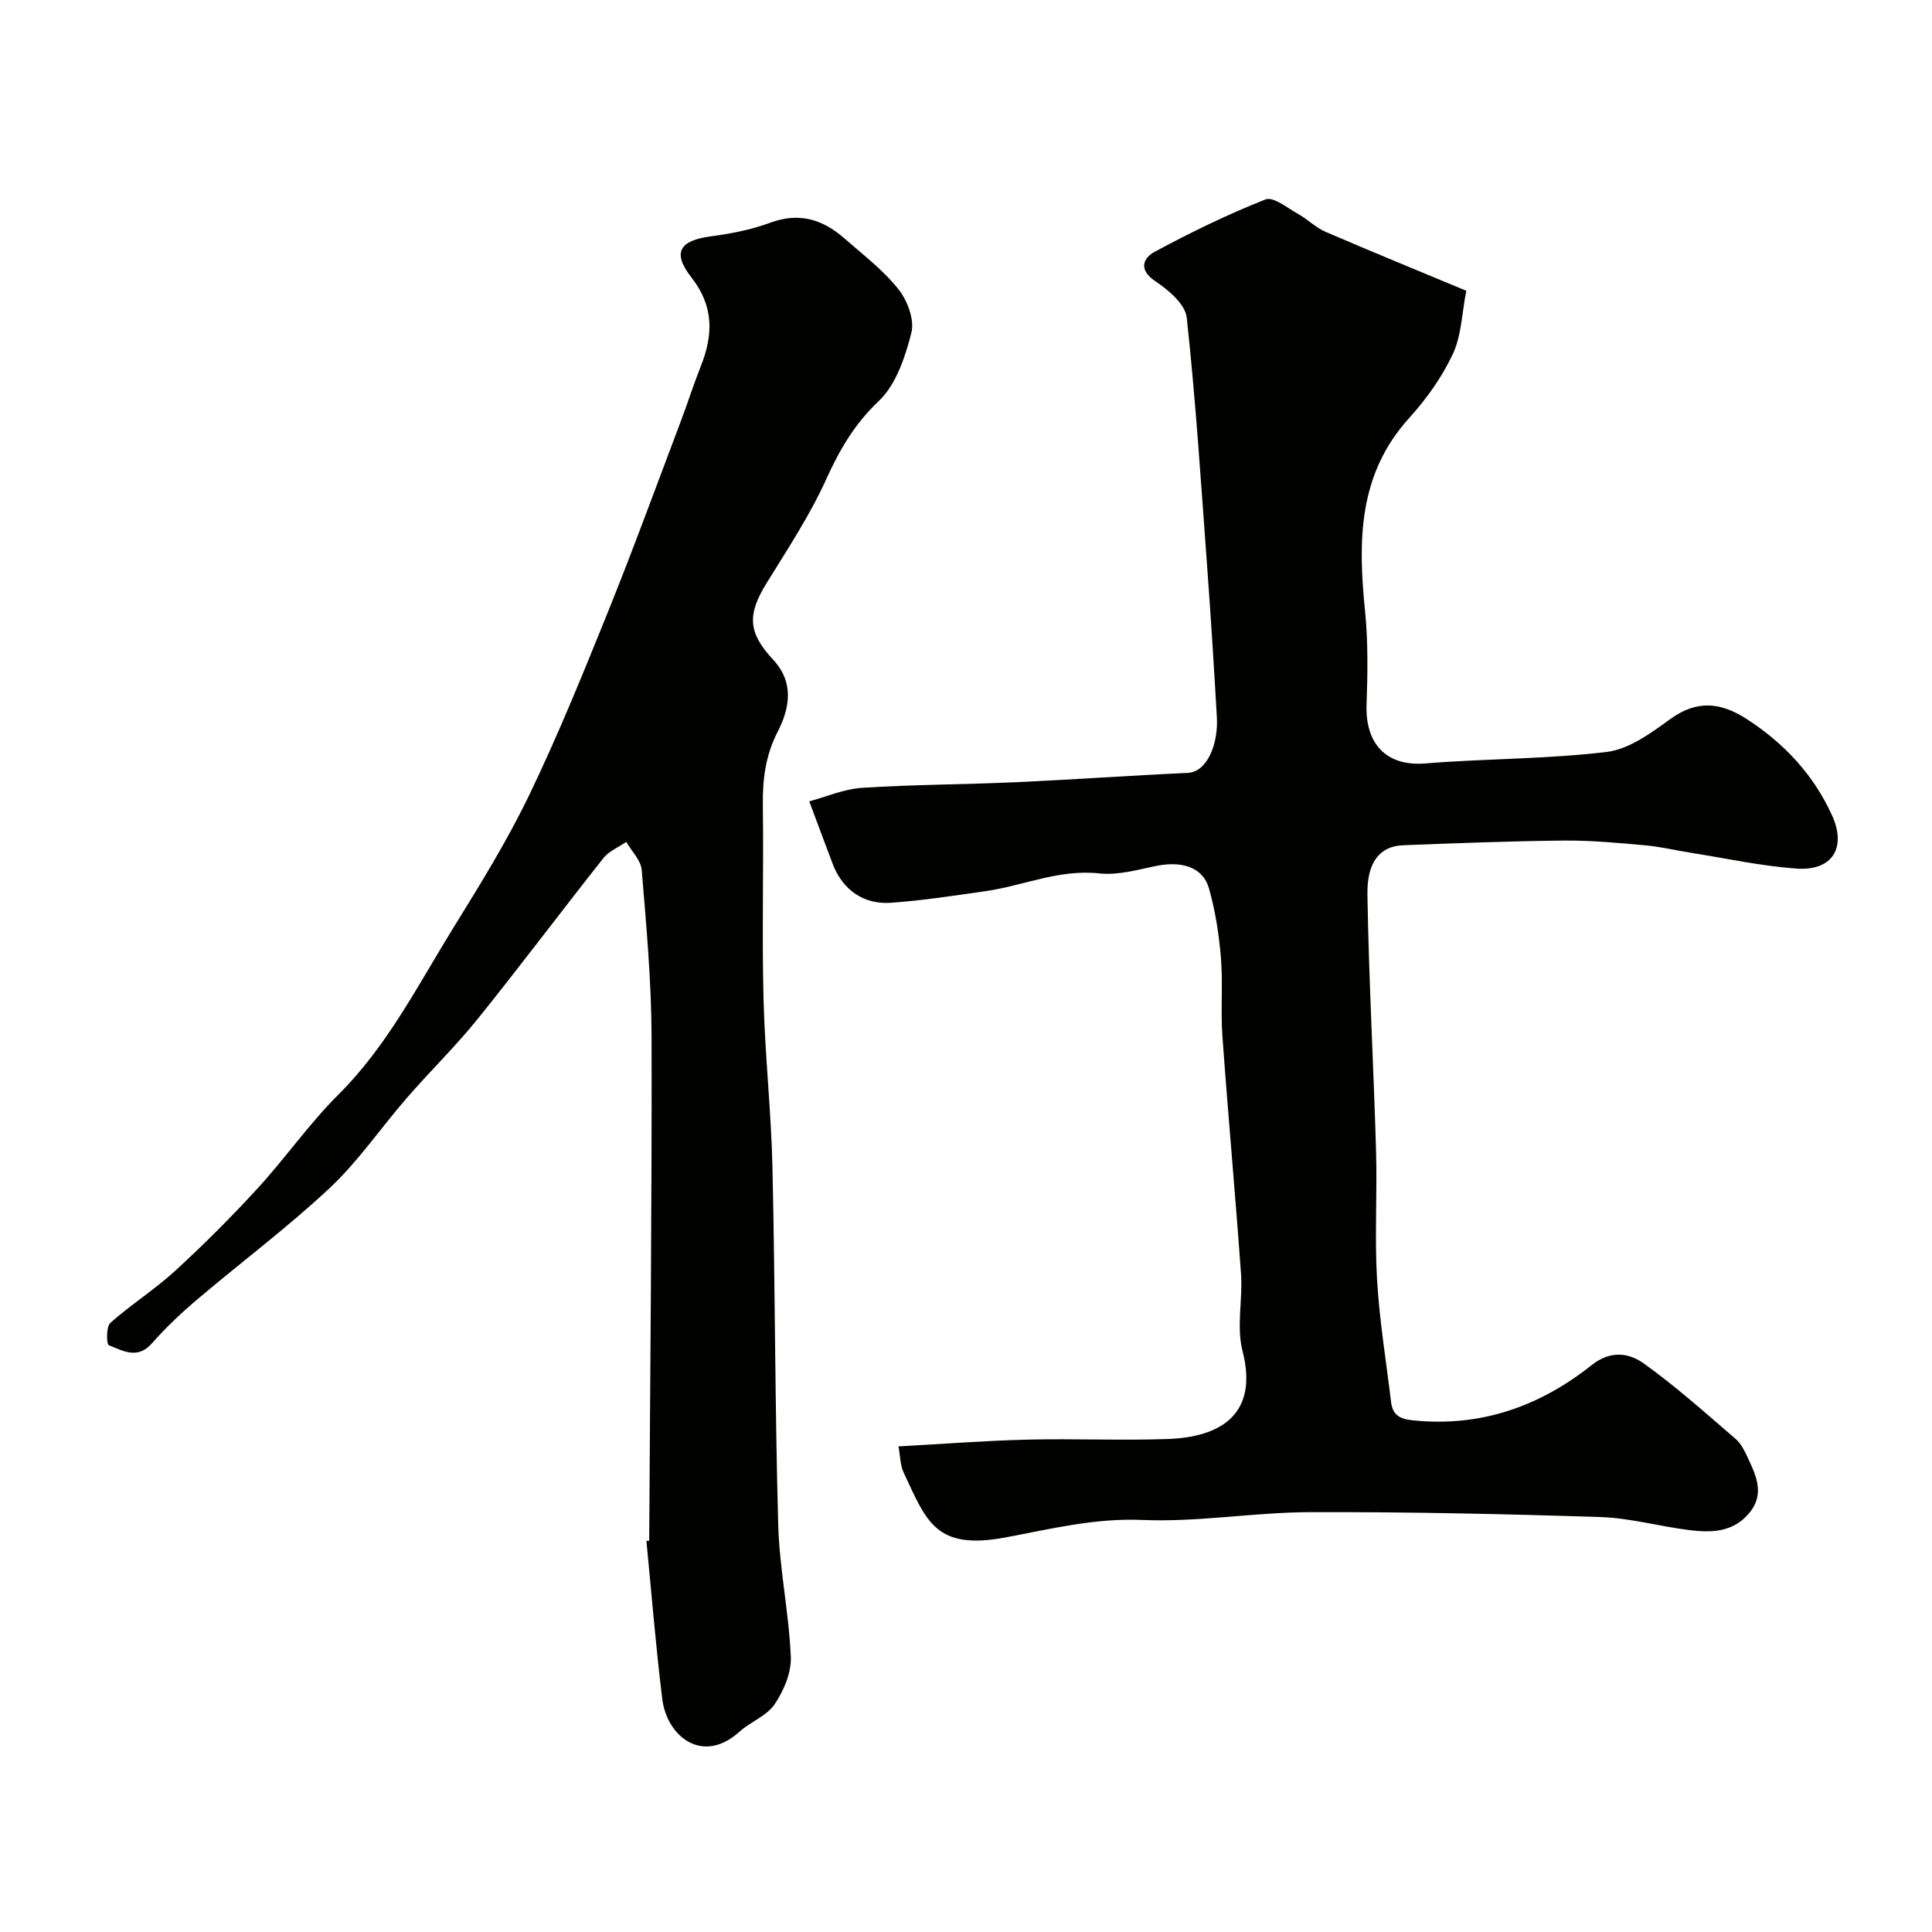 <svg enable-background="new 0 0 400 400" viewBox="0 0 400 400" xmlns="http://www.w3.org/2000/svg"><g fill="#010100"><path d="m186.02 299.46c9.19-.5 17.93-1.19 26.68-1.4 9.68-.24 19.39.21 29.06-.13 10.62-.36 18.93-4.87 15.49-18.24-1.29-5.01.06-10.63-.31-15.94-1.17-16.41-2.67-32.8-3.85-49.21-.39-5.39.13-10.85-.31-16.23-.4-4.83-1.15-9.71-2.47-14.36-1.25-4.42-5.62-5.78-11.08-4.64-3.83.8-7.84 1.93-11.62 1.52-8.33-.92-15.77 2.57-23.66 3.69-6.48.92-12.97 1.93-19.5 2.39-5.73.4-10.02-2.76-12.03-8-1.55-4.06-3.05-8.14-4.87-13 3.44-.92 7.14-2.55 10.92-2.8 10.58-.68 21.19-.68 31.78-1.16 11.89-.54 23.77-1.39 35.66-1.93 4.06-.18 6.34-6.07 6.03-11.47-.58-10.22-1.22-20.43-1.97-30.64-1.28-17.4-2.39-34.82-4.27-52.16-.3-2.77-3.81-5.74-6.54-7.56-3.62-2.43-2.36-4.84-.1-6.06 7.45-4.01 15.09-7.74 22.95-10.84 1.61-.64 4.55 1.78 6.75 3.01 1.98 1.1 3.66 2.83 5.71 3.71 9.78 4.22 19.65 8.24 29.11 12.19-.92 4.65-1 9.3-2.8 13.13-2.25 4.78-5.47 9.3-9.04 13.23-10.58 11.68-10.58 25.47-9.13 39.85.65 6.43.55 12.97.32 19.44-.29 8.16 4.09 12.87 12.18 12.21 12.5-1.02 25.12-.88 37.55-2.38 4.62-.56 9.17-3.91 13.16-6.81 5.55-4.03 10.5-3.45 15.84.01 7.76 5.02 13.84 11.55 17.65 19.95 3.06 6.74.01 11.53-7.37 11-7.29-.52-14.5-2.11-21.74-3.25-3.21-.51-6.39-1.28-9.62-1.57-5.59-.5-11.2-1.03-16.8-.98-11.1.11-22.2.54-33.3.97-4.69.18-7.49 3.35-7.37 10.26.29 17.71 1.28 35.4 1.79 53.11.25 8.82-.31 17.68.2 26.49.49 8.49 1.89 16.92 2.9 25.37.32 2.69 1.71 3.55 4.55 3.84 14.04 1.44 26.25-2.9 37.03-11.47 3.85-3.06 7.69-2.51 10.75-.31 6.66 4.77 12.8 10.28 19.02 15.63 1.18 1.01 1.93 2.64 2.61 4.1 1.75 3.75 3.43 7.53.07 11.4-3.38 3.89-7.81 3.92-12.28 3.37-6.15-.76-12.23-2.5-18.37-2.7-20.09-.65-40.19-1.08-60.29-1.01-11.54.04-23.11 2.1-34.59 1.61-9.79-.42-19.03 1.88-28.27 3.61-14.56 2.73-16.39-3.3-21.13-13.4-.72-1.52-.71-3.43-1.08-5.44z"/><path d="m134.41 318.99c.2-34.77.57-69.54.49-104.31-.03-11.53-1.09-23.06-2.04-34.56-.17-2.01-2.09-3.88-3.2-5.81-1.59 1.1-3.57 1.89-4.72 3.34-8.74 11.03-17.17 22.29-25.99 33.25-4.59 5.7-9.87 10.84-14.68 16.37-5.39 6.2-10.06 13.12-16.01 18.7-8.72 8.17-18.36 15.37-27.49 23.12-3.29 2.79-6.46 5.78-9.3 9.02-3 3.43-6.05 1.54-8.94.4-.49-.19-.56-3.83.3-4.61 4.27-3.8 9.18-6.89 13.39-10.75 5.94-5.45 11.66-11.16 17.1-17.1 5.77-6.29 10.69-13.4 16.72-19.4 10.17-10.11 16.5-22.73 23.88-34.65 5.56-8.98 11.14-18.02 15.71-27.52 5.97-12.41 11.16-25.21 16.32-37.99 5.23-12.97 10.02-26.11 14.97-39.19 1.44-3.8 2.67-7.69 4.17-11.47 2.58-6.49 2.75-12.39-1.93-18.38-4.06-5.19-2.47-7.65 4.02-8.52 4.17-.55 8.4-1.38 12.32-2.83 5.99-2.21 10.88-.65 15.34 3.27 3.85 3.37 8.01 6.54 11.16 10.49 1.86 2.33 3.37 6.34 2.7 9-1.28 5.04-3.17 10.77-6.75 14.16-5.07 4.8-8.15 10.15-10.95 16.33-3.39 7.46-7.99 14.4-12.31 21.42-4.01 6.51-3.83 10.22 1.37 15.8 4.42 4.74 3.46 10.05.92 14.99-2.52 4.91-3.11 9.88-3.04 15.24.18 13.32-.2 26.66.14 39.98.29 11.67 1.59 23.32 1.85 35 .56 24.62.51 49.25 1.19 73.87.25 9.14 2.22 18.24 2.61 27.39.14 3.26-1.47 7.03-3.37 9.83-1.64 2.42-4.99 3.61-7.28 5.68-7.68 6.9-15.01.91-15.96-6.77-1.35-10.89-2.22-21.84-3.29-32.76.19-.02.38-.02.58-.03z"/></g></svg>